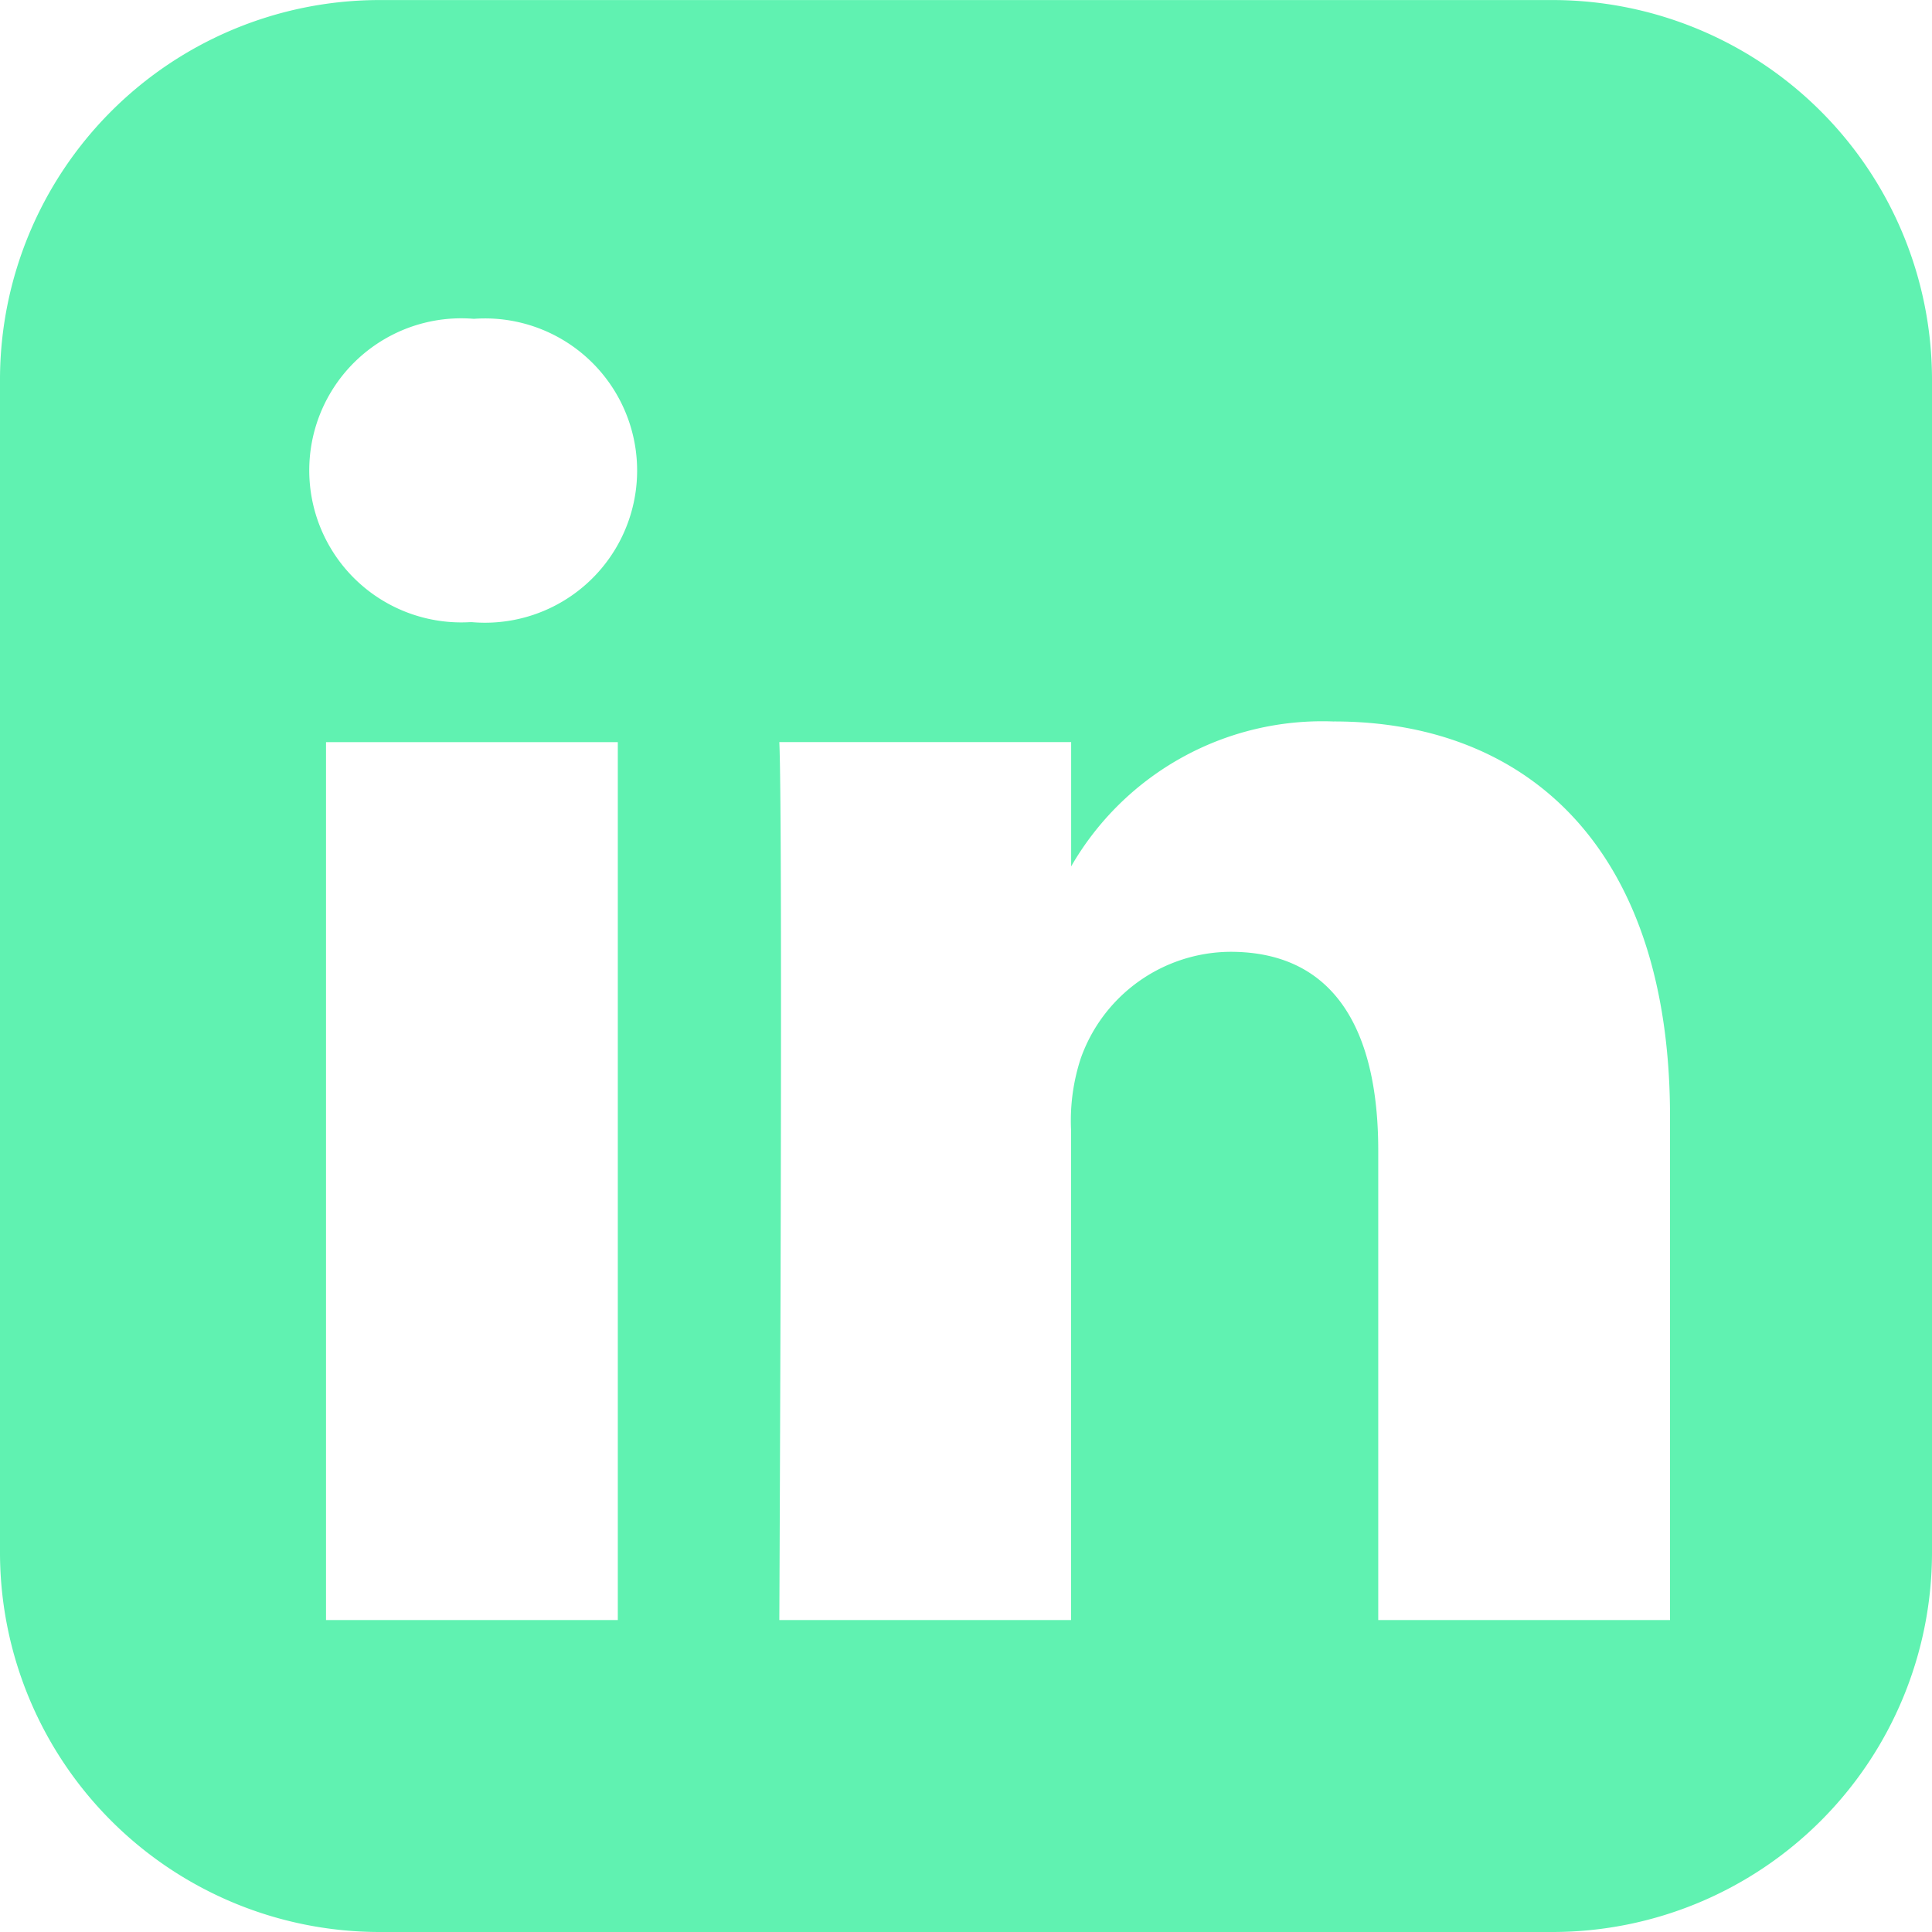 <svg xmlns="http://www.w3.org/2000/svg" width="40" height="40" viewBox="0 0 40 40">
  <g id="linkedin-rect" transform="translate(-0.009 -0.012)">
    <path id="Tracé_165735" data-name="Tracé 165735" d="M7.848.013A7.862,7.862,0,0,0,.009,7.851V32.175a7.861,7.861,0,0,0,7.839,7.837H32.172a7.86,7.86,0,0,0,7.837-7.837V7.851A7.861,7.861,0,0,0,32.172.013Zm1.972,6.6a3.15,3.15,0,1,1-.04,6.28H9.741a3.148,3.148,0,1,1,.079-6.28ZM27.63,14.949c3.975,0,6.955,2.6,6.955,8.181V33.553H28.544V23.829c0-2.443-.874-4.111-3.06-4.111a3.308,3.308,0,0,0-3.1,2.209,4.139,4.139,0,0,0-.2,1.474V33.553H16.144s.079-16.472,0-18.177h6.042V17.95a6,6,0,0,1,5.444-3Zm-20.871.428H12.8V33.553H6.759V15.377Z" transform="translate(0 0)" fill="#60f2b1"/>
  </g>
</svg>
